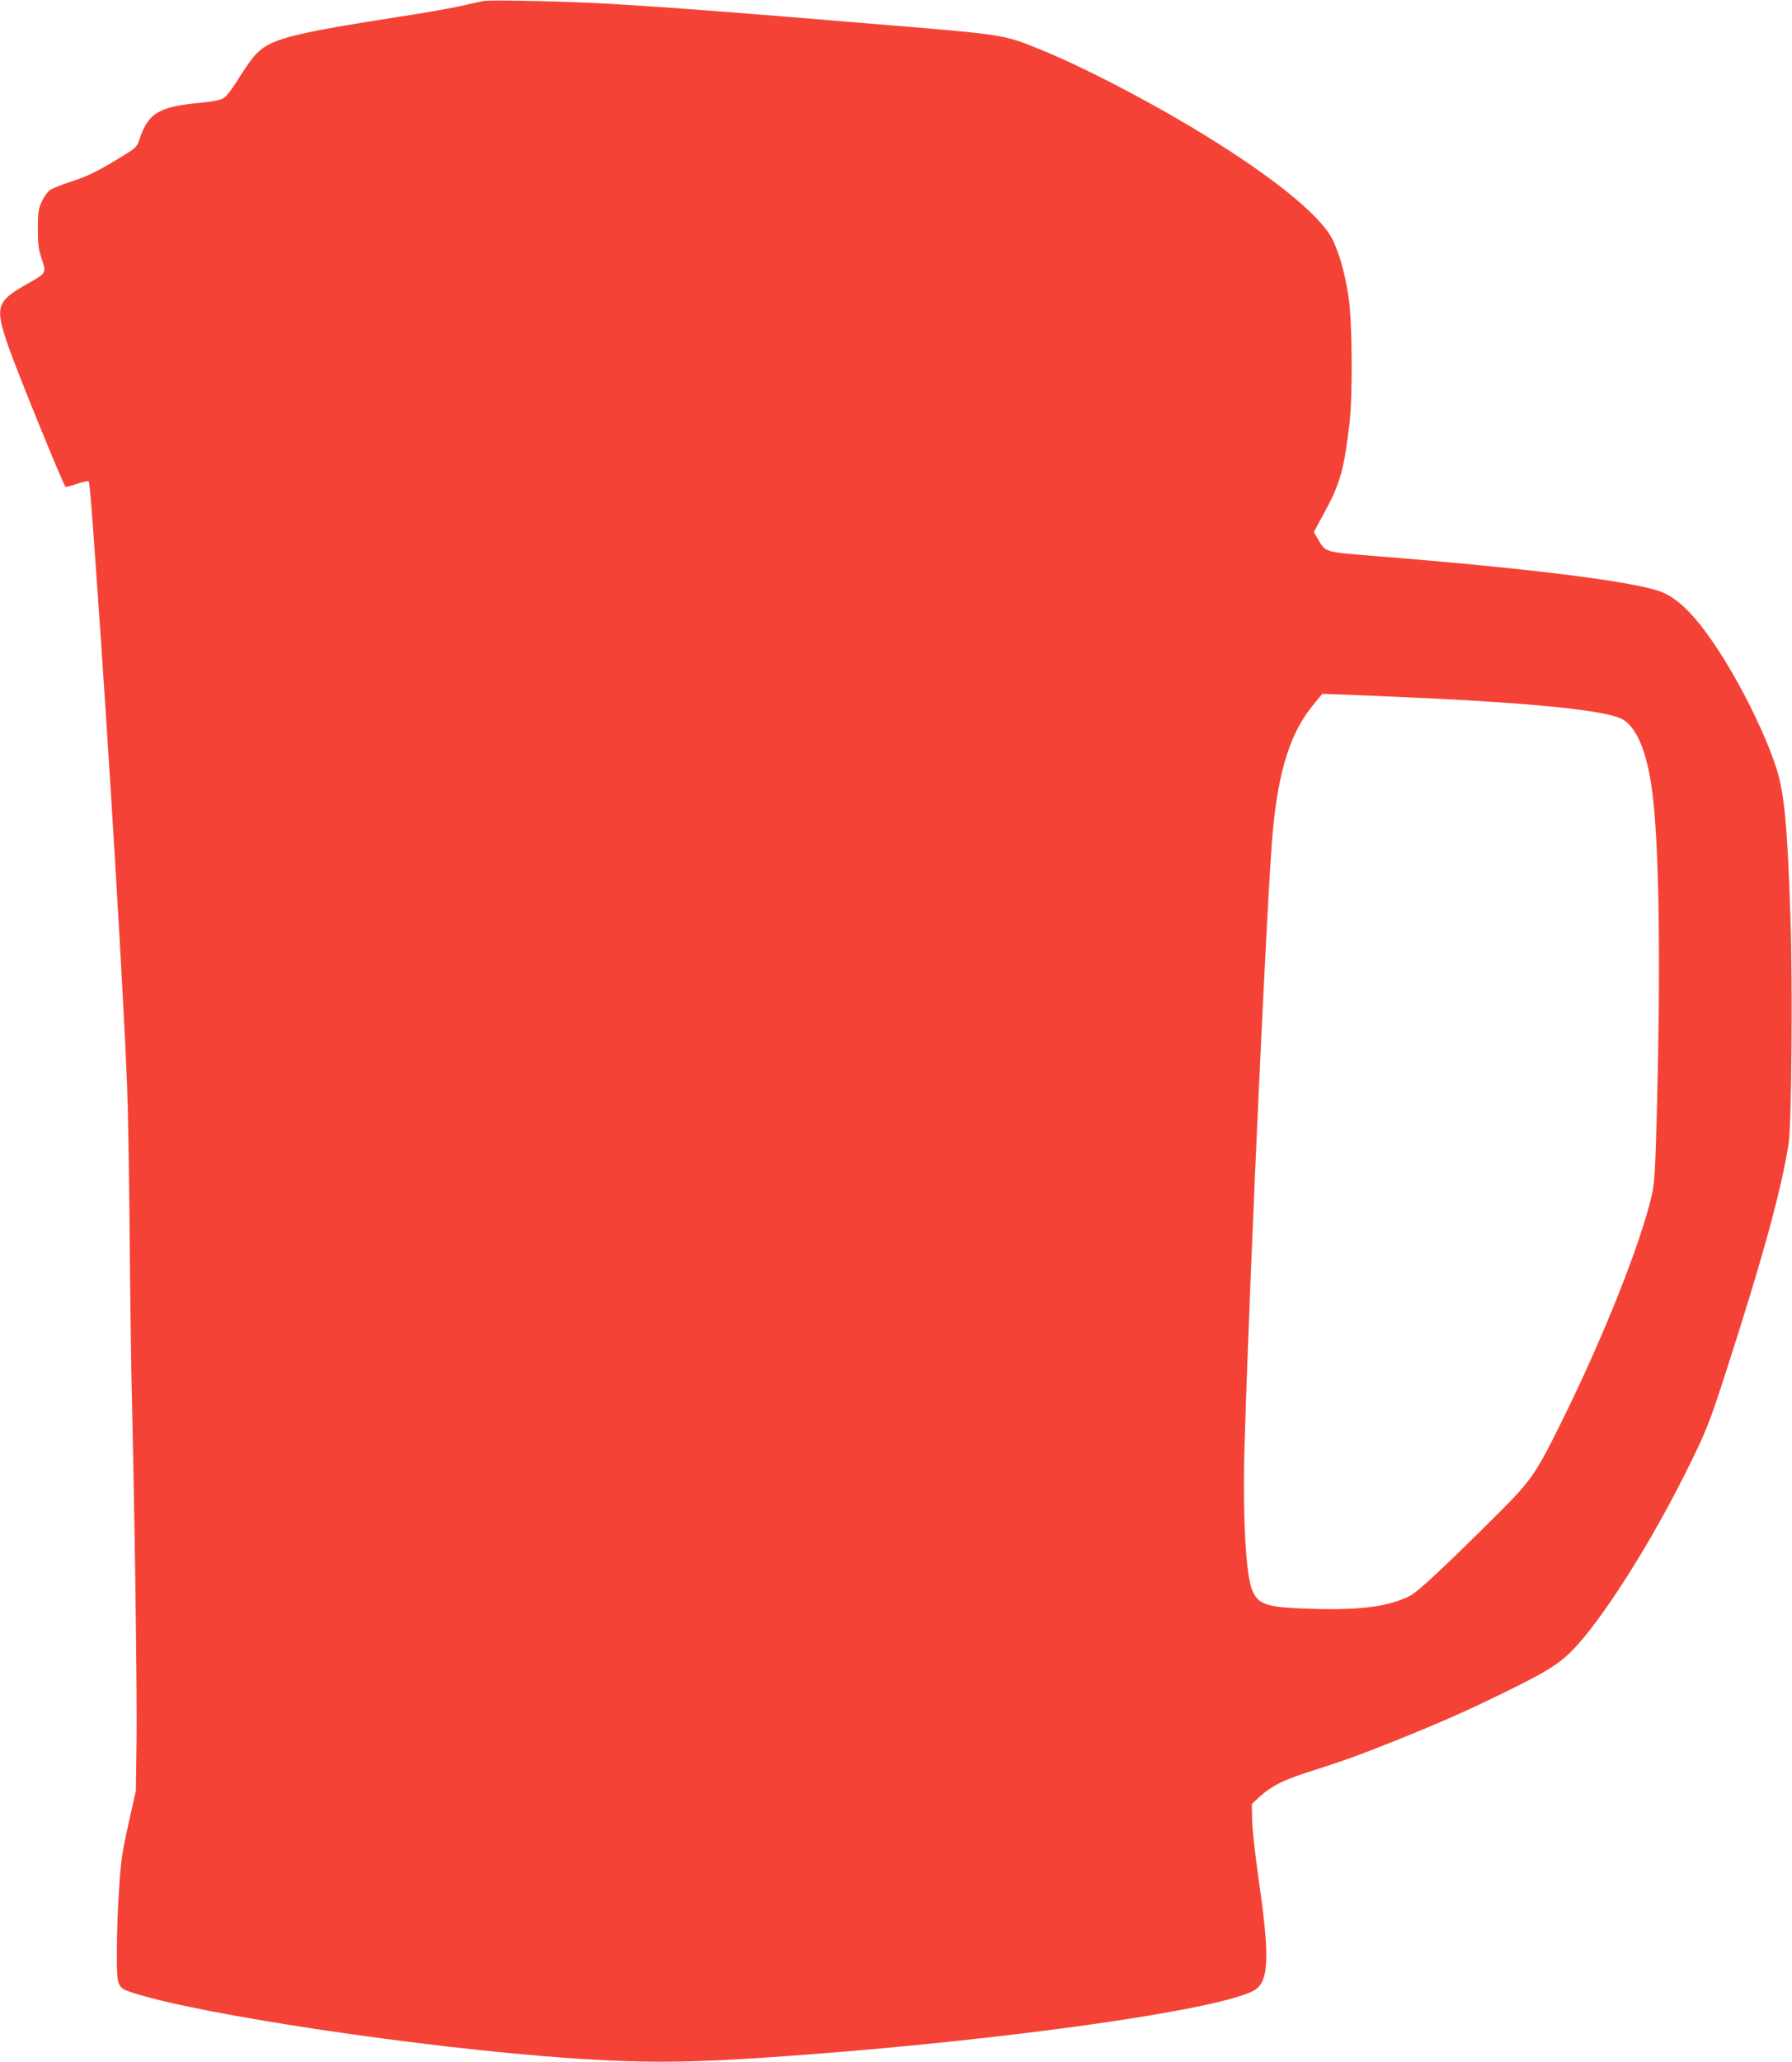 <?xml version="1.0" standalone="no"?>
<!DOCTYPE svg PUBLIC "-//W3C//DTD SVG 20010904//EN"
 "http://www.w3.org/TR/2001/REC-SVG-20010904/DTD/svg10.dtd">
<svg version="1.0" xmlns="http://www.w3.org/2000/svg"
 width="1113pt" height="1280pt" viewBox="0 0 1113 1280"
 preserveAspectRatio="xMidYMid meet">
<g transform="translate(0,1280) scale(0.1,-0.1)"
fill="#f44336" stroke="none">
<path d="M3005 12794 c-16 -3 -78 -16 -137 -30 -58 -13 -236 -45 -395 -69
-689 -108 -801 -138 -894 -243 -21 -24 -66 -89 -100 -144 -34 -56 -73 -107
-90 -117 -19 -12 -70 -22 -155 -30 -249 -24 -314 -64 -368 -226 -15 -45 -23
-54 -89 -94 -163 -101 -227 -133 -332 -167 -60 -20 -122 -44 -136 -55 -14 -10
-37 -42 -50 -71 -20 -46 -24 -69 -24 -168 0 -96 4 -127 24 -187 30 -88 29 -88
-86 -153 -196 -110 -206 -142 -123 -385 51 -148 326 -824 356 -876 2 -3 34 4
71 17 37 13 71 20 74 16 3 -4 11 -81 18 -172 7 -91 21 -284 31 -430 73 -1014
165 -2542 189 -3140 6 -140 13 -550 16 -910 3 -360 9 -842 15 -1070 19 -852
32 -1824 28 -2110 l-4 -295 -46 -205 c-39 -175 -48 -234 -58 -400 -8 -107 -14
-281 -14 -385 -1 -229 0 -232 96 -264 418 -136 1787 -341 2708 -406 506 -35
791 -31 1475 21 1286 97 2544 276 2777 395 99 50 107 196 38 674 -23 160 -43
334 -43 388 l-2 99 51 47 c66 61 144 101 284 146 252 81 334 111 546 196 287
115 455 189 689 304 267 131 337 175 425 265 175 179 471 642 693 1086 133
266 152 313 256 636 233 721 350 1151 391 1428 17 117 24 968 11 1375 -19 587
-38 794 -90 953 -65 197 -197 470 -332 684 -152 242 -271 365 -391 408 -184
64 -840 145 -1788 220 -296 24 -286 21 -336 106 l-24 41 68 126 c96 176 120
263 154 552 20 173 17 632 -6 780 -22 146 -56 268 -98 355 -76 158 -405 419
-888 707 -325 193 -695 382 -932 477 -235 94 -200 89 -1073 161 -892 74 -1209
98 -1576 120 -259 16 -750 27 -804 19z m5880 -4329 c672 -33 1069 -75 1180
-124 103 -46 174 -224 204 -516 37 -351 45 -1051 22 -1910 -10 -385 -15 -462
-32 -535 -71 -305 -301 -882 -560 -1405 -157 -319 -190 -366 -384 -560 -327
-326 -508 -496 -556 -520 -129 -66 -303 -90 -593 -82 -295 8 -347 23 -387 112
-43 98 -63 485 -48 940 35 1137 143 3456 175 3783 36 376 111 608 250 776 l57
69 186 -7 c102 -4 321 -13 486 -21z"/>
</g>
</svg>
